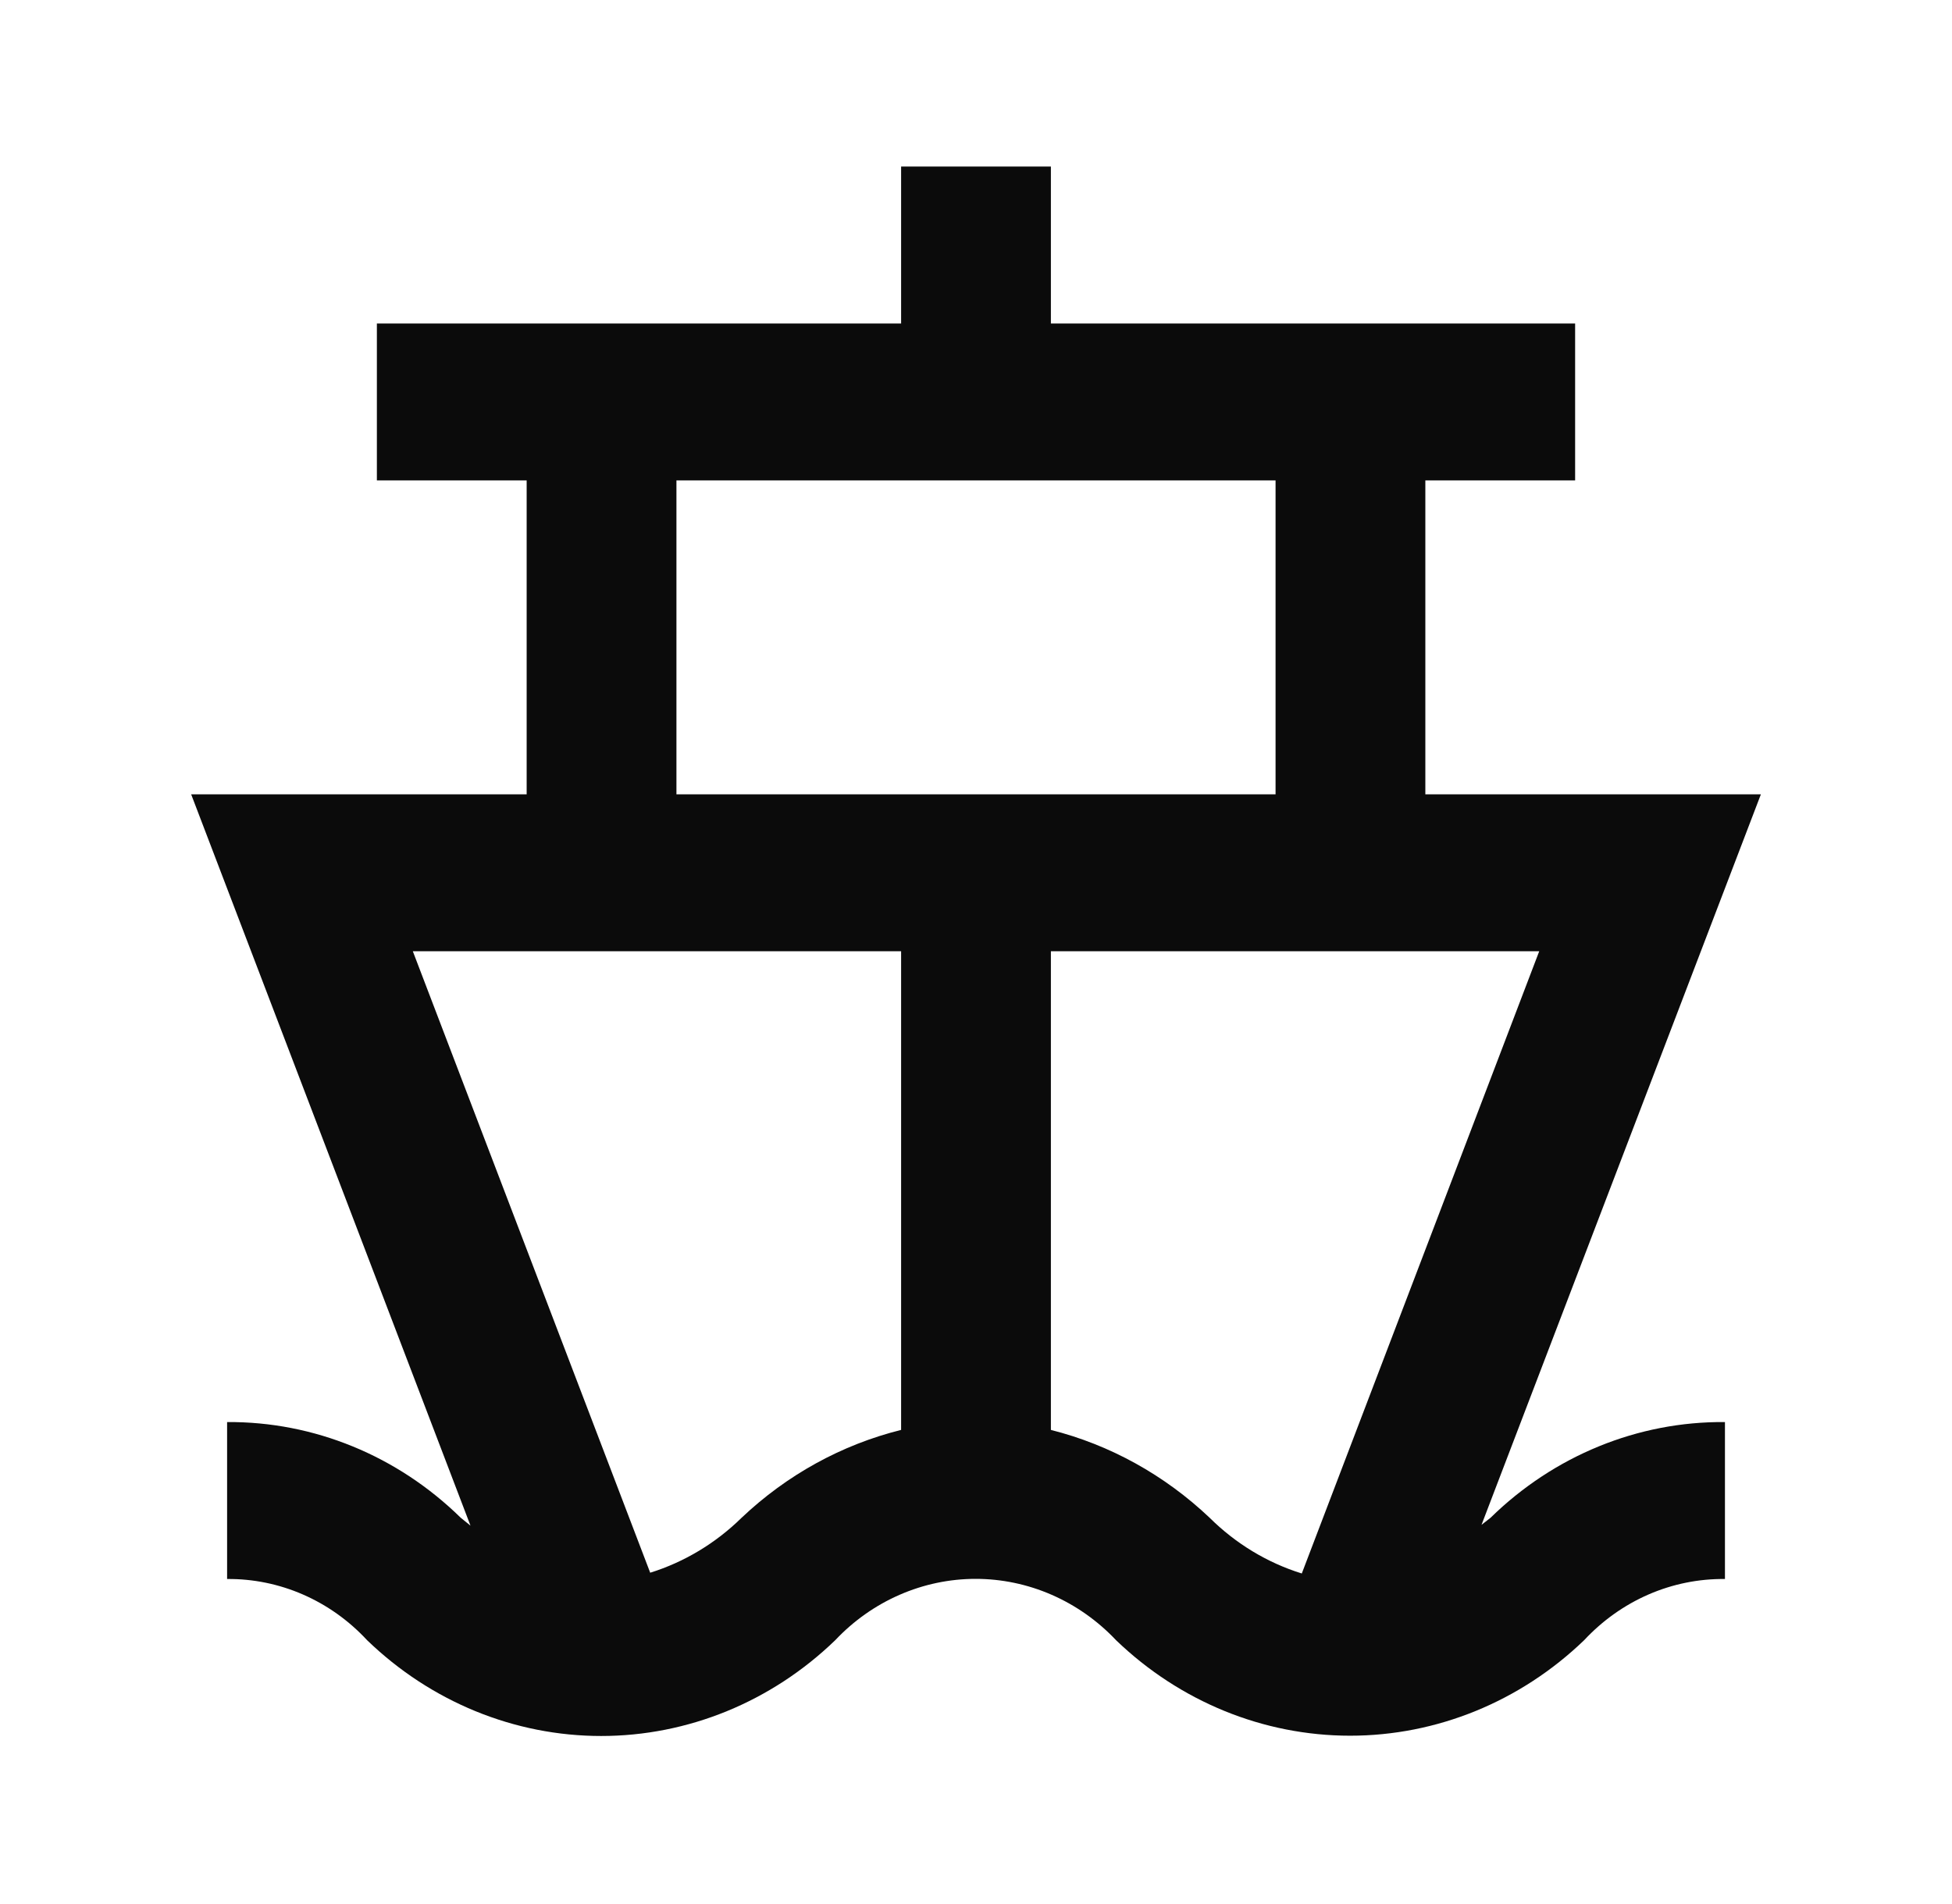 <svg width="41" height="40" viewBox="0 0 41 40" fill="none" xmlns="http://www.w3.org/2000/svg">
<path d="M29.938 16.687V10.093H33.084V6.796H22.073V3.499H18.927V6.796H7.916V10.093H11.062V16.687H4.015L9.882 32.051L9.678 31.886C8.348 30.581 6.591 29.862 4.77 29.875V33.172C5.317 33.167 5.86 33.278 6.366 33.499C6.872 33.72 7.329 34.046 7.711 34.458C9.051 35.752 10.805 36.47 12.627 36.47C14.449 36.47 16.204 35.752 17.543 34.458C17.929 34.049 18.388 33.725 18.895 33.504C19.401 33.283 19.944 33.169 20.492 33.169C21.041 33.169 21.584 33.283 22.09 33.504C22.596 33.725 23.056 34.049 23.442 34.458C24.783 35.748 26.537 36.464 28.358 36.464C30.178 36.464 31.932 35.748 33.273 34.458C33.658 34.045 34.118 33.718 34.626 33.497C35.135 33.276 35.68 33.166 36.231 33.172V29.875C34.404 29.859 32.642 30.579 31.307 31.886L31.118 32.034L36.986 16.687H29.938ZM14.208 10.093H26.792V16.687H14.208V10.093ZM15.576 31.886C15.031 32.421 14.374 32.816 13.657 33.04L8.671 19.984H18.927V30.04C17.68 30.35 16.527 30.985 15.576 31.886ZM22.073 30.04V19.984H32.33L27.343 33.056C26.619 32.831 25.956 32.43 25.408 31.886C24.461 30.988 23.315 30.353 22.073 30.04Z" fill="#0B0B0B"/>
</svg>
